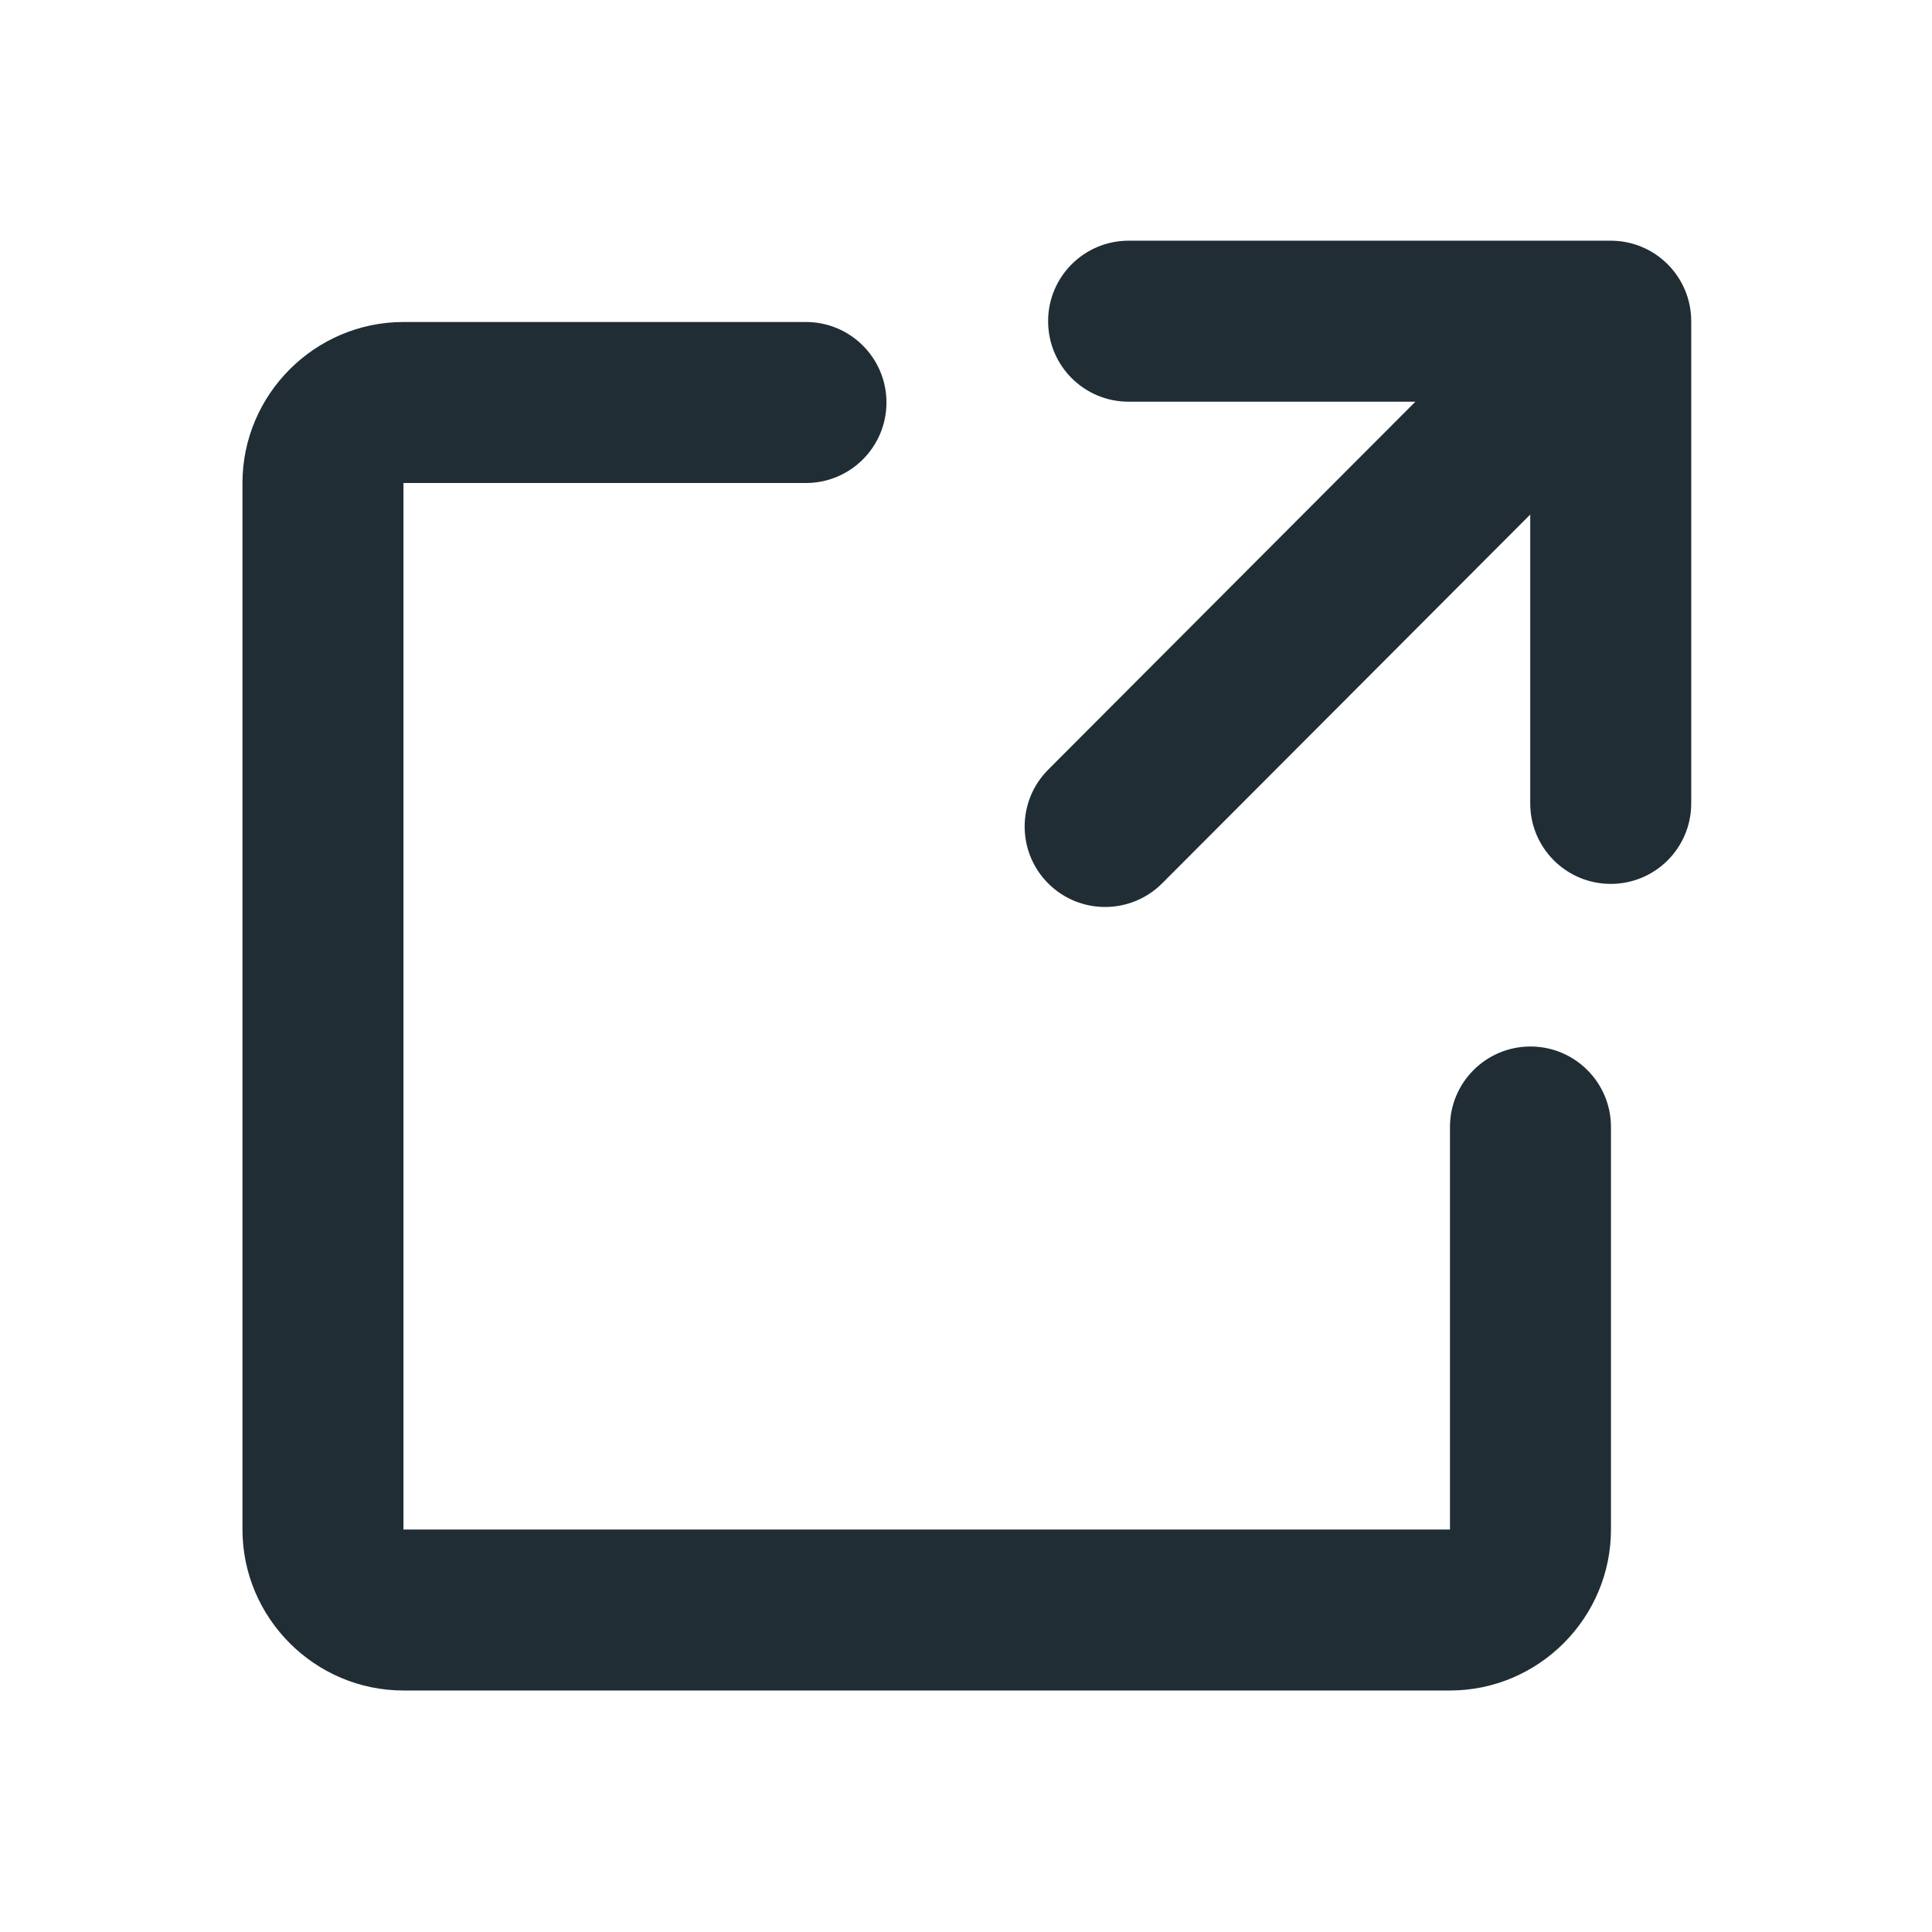 <svg width="24" height="24" viewBox="0 0 24 24" fill="none" xmlns="http://www.w3.org/2000/svg">
<path d="M19.012 13C18.459 13 18.012 13.448 18.012 14V19H5.012V6H10.012C10.564 6 11.012 5.552 11.012 5C11.012 4.448 10.564 4 10.012 4H5.012C3.912 4 3.012 4.9 3.012 6V19C3.012 20.1 3.912 21 5.012 21H18.012C19.112 21 20.012 20.1 20.012 19V14C20.012 13.448 19.564 13 19.012 13Z" fill="#212D35"/>
<path d="M21.009 9.98C21.009 10.533 20.562 10.98 20.009 10.98C19.457 10.98 19.009 10.533 19.009 9.98V5.99C19.009 5.438 18.562 4.99 18.009 4.99H14.02C13.467 4.99 13.02 4.543 13.02 3.99C13.02 3.438 13.467 2.99 14.02 2.99H20.009C20.562 2.99 21.009 3.438 21.009 3.99V9.98Z" fill="#212D35"/>
<path d="M18.594 3.976L13.021 9.561C12.631 9.952 12.631 10.585 13.022 10.975C13.413 11.365 14.046 11.364 14.437 10.973L20.01 5.389C20.4 4.998 20.399 4.364 20.008 3.974C19.617 3.584 18.984 3.585 18.594 3.976Z" fill="#212D35"/>
</svg>
